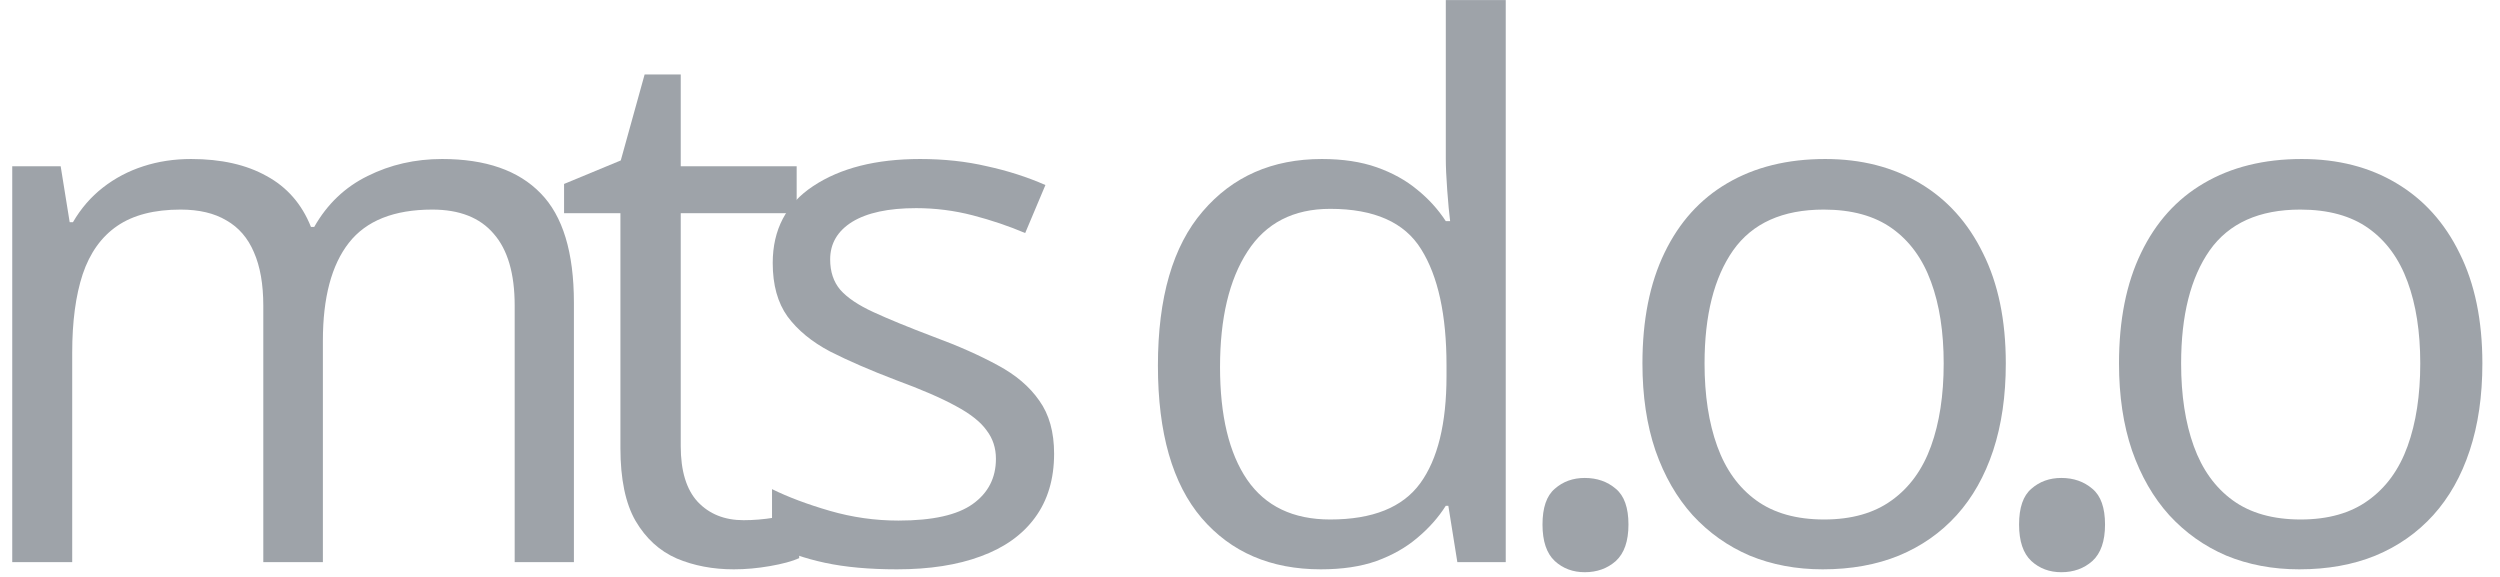 <?xml version="1.0" encoding="UTF-8"?>
<svg xmlns="http://www.w3.org/2000/svg" width="78" height="18" viewBox="0 0 78 18" fill="none">
  <g id="mts d.o.o">
    <path d="M13.793 4.961C15.153 4.961 16.178 5.318 16.869 6.032C17.561 6.738 17.906 7.876 17.906 9.446V17.538H16.058V9.537C16.058 8.537 15.84 7.79 15.404 7.294C14.976 6.791 14.338 6.539 13.489 6.539C12.294 6.539 11.426 6.885 10.885 7.576C10.344 8.267 10.074 9.285 10.074 10.63V17.538H8.215V9.537C8.215 8.868 8.117 8.312 7.922 7.869C7.734 7.426 7.448 7.095 7.065 6.877C6.689 6.652 6.212 6.539 5.634 6.539C4.815 6.539 4.158 6.708 3.662 7.046C3.166 7.384 2.805 7.888 2.58 8.556C2.362 9.217 2.253 10.032 2.253 11.002V17.538H0.382V5.187H1.893L2.174 6.933H2.276C2.524 6.505 2.835 6.145 3.211 5.852C3.587 5.559 4.007 5.337 4.473 5.187C4.939 5.036 5.435 4.961 5.961 4.961C6.9 4.961 7.685 5.138 8.316 5.491C8.955 5.837 9.417 6.366 9.702 7.08H9.804C10.209 6.366 10.765 5.837 11.471 5.491C12.178 5.138 12.951 4.961 13.793 4.961Z" fill="#9EA3A9"></path>
    <path d="M23.2 16.23C23.508 16.23 23.823 16.204 24.146 16.152C24.469 16.099 24.732 16.035 24.935 15.96V17.414C24.717 17.512 24.413 17.594 24.022 17.662C23.639 17.729 23.263 17.763 22.895 17.763C22.242 17.763 21.648 17.65 21.115 17.425C20.581 17.192 20.153 16.802 19.83 16.253C19.514 15.705 19.357 14.946 19.357 13.977V6.652H17.599V5.739L19.368 5.006L20.112 2.324H21.239V5.187H24.856V6.652H21.239V13.92C21.239 14.694 21.415 15.273 21.768 15.656C22.129 16.039 22.606 16.23 23.2 16.23Z" fill="#9EA3A9"></path>
    <path d="M32.888 14.157C32.888 14.946 32.689 15.611 32.291 16.152C31.9 16.685 31.337 17.087 30.6 17.357C29.872 17.628 29 17.763 27.986 17.763C27.122 17.763 26.374 17.695 25.743 17.56C25.112 17.425 24.56 17.233 24.087 16.986V15.261C24.59 15.509 25.191 15.735 25.89 15.938C26.588 16.14 27.302 16.242 28.031 16.242C29.098 16.242 29.872 16.069 30.352 15.723C30.833 15.378 31.073 14.908 31.073 14.315C31.073 13.977 30.976 13.68 30.78 13.425C30.593 13.162 30.273 12.91 29.823 12.669C29.372 12.421 28.748 12.151 27.952 11.858C27.163 11.557 26.479 11.261 25.901 10.968C25.33 10.667 24.887 10.303 24.571 9.875C24.263 9.446 24.109 8.89 24.109 8.207C24.109 7.163 24.53 6.362 25.371 5.806C26.22 5.243 27.332 4.961 28.707 4.961C29.451 4.961 30.146 5.036 30.792 5.187C31.445 5.329 32.054 5.525 32.617 5.773L31.986 7.271C31.475 7.054 30.931 6.87 30.352 6.719C29.774 6.569 29.184 6.494 28.583 6.494C27.719 6.494 27.054 6.637 26.588 6.922C26.13 7.208 25.901 7.598 25.901 8.094C25.901 8.477 26.006 8.793 26.216 9.041C26.434 9.289 26.78 9.522 27.253 9.739C27.727 9.957 28.35 10.213 29.124 10.506C29.898 10.791 30.566 11.088 31.13 11.396C31.693 11.697 32.125 12.065 32.426 12.5C32.734 12.929 32.888 13.481 32.888 14.157Z" fill="#9EA3A9"></path>
    <path d="M41.209 17.763C39.647 17.763 38.407 17.23 37.491 16.163C36.582 15.096 36.127 13.511 36.127 11.407C36.127 9.281 36.593 7.677 37.525 6.595C38.456 5.506 39.696 4.961 41.243 4.961C41.897 4.961 42.468 5.048 42.956 5.22C43.445 5.393 43.865 5.626 44.218 5.919C44.572 6.205 44.868 6.531 45.109 6.9H45.244C45.214 6.667 45.184 6.347 45.154 5.942C45.124 5.536 45.109 5.205 45.109 4.95V0.003H46.979V17.538H45.469L45.188 15.78H45.109C44.876 16.148 44.579 16.482 44.218 16.783C43.865 17.083 43.441 17.324 42.945 17.504C42.457 17.677 41.878 17.763 41.209 17.763ZM41.502 16.208C42.825 16.208 43.76 15.832 44.309 15.081C44.857 14.33 45.131 13.214 45.131 11.734V11.396C45.131 9.826 44.868 8.62 44.342 7.779C43.824 6.937 42.877 6.516 41.502 6.516C40.353 6.516 39.493 6.96 38.922 7.846C38.351 8.725 38.065 9.927 38.065 11.452C38.065 12.97 38.347 14.142 38.911 14.968C39.481 15.795 40.346 16.208 41.502 16.208Z" fill="#9EA3A9"></path>
    <path d="M48.126 16.366C48.126 15.84 48.253 15.468 48.509 15.25C48.764 15.025 49.076 14.912 49.444 14.912C49.827 14.912 50.15 15.025 50.413 15.25C50.676 15.468 50.808 15.84 50.808 16.366C50.808 16.884 50.676 17.264 50.413 17.504C50.15 17.737 49.827 17.853 49.444 17.853C49.076 17.853 48.764 17.737 48.509 17.504C48.253 17.264 48.126 16.884 48.126 16.366Z" fill="#9EA3A9"></path>
    <path d="M62.581 11.34C62.581 12.354 62.449 13.259 62.187 14.056C61.923 14.852 61.544 15.524 61.048 16.073C60.552 16.621 59.951 17.042 59.245 17.335C58.547 17.62 57.754 17.763 56.867 17.763C56.041 17.763 55.282 17.62 54.591 17.335C53.907 17.042 53.314 16.621 52.81 16.073C52.315 15.524 51.928 14.852 51.65 14.056C51.379 13.259 51.244 12.354 51.244 11.34C51.244 9.987 51.473 8.838 51.931 7.891C52.39 6.937 53.043 6.212 53.892 5.716C54.749 5.213 55.767 4.961 56.946 4.961C58.073 4.961 59.057 5.213 59.899 5.716C60.748 6.22 61.405 6.948 61.871 7.903C62.344 8.849 62.581 9.995 62.581 11.34ZM53.182 11.34C53.182 12.331 53.314 13.192 53.577 13.92C53.84 14.649 54.245 15.213 54.794 15.611C55.342 16.009 56.048 16.208 56.913 16.208C57.769 16.208 58.471 16.009 59.02 15.611C59.576 15.213 59.985 14.649 60.248 13.92C60.511 13.192 60.643 12.331 60.643 11.34C60.643 10.355 60.511 9.507 60.248 8.793C59.985 8.072 59.58 7.516 59.031 7.125C58.483 6.734 57.773 6.539 56.901 6.539C55.617 6.539 54.674 6.963 54.073 7.812C53.479 8.661 53.182 9.837 53.182 11.34Z" fill="#9EA3A9"></path>
    <path d="M62.995 16.366C62.995 15.84 63.122 15.468 63.378 15.25C63.633 15.025 63.945 14.912 64.313 14.912C64.696 14.912 65.019 15.025 65.282 15.25C65.545 15.468 65.677 15.84 65.677 16.366C65.677 16.884 65.545 17.264 65.282 17.504C65.019 17.737 64.696 17.853 64.313 17.853C63.945 17.853 63.633 17.737 63.378 17.504C63.122 17.264 62.995 16.884 62.995 16.366Z" fill="#9EA3A9"></path>
    <path d="M77.45 11.34C77.45 12.354 77.319 13.259 77.055 14.056C76.793 14.852 76.413 15.524 75.917 16.073C75.421 16.621 74.82 17.042 74.114 17.335C73.416 17.62 72.623 17.763 71.737 17.763C70.91 17.763 70.151 17.62 69.46 17.335C68.776 17.042 68.183 16.621 67.68 16.073C67.184 15.524 66.797 14.852 66.519 14.056C66.248 13.259 66.113 12.354 66.113 11.34C66.113 9.987 66.342 8.838 66.801 7.891C67.259 6.937 67.912 6.212 68.761 5.716C69.618 5.213 70.636 4.961 71.815 4.961C72.942 4.961 73.927 5.213 74.768 5.716C75.617 6.22 76.274 6.948 76.74 7.903C77.213 8.849 77.45 9.995 77.45 11.34ZM68.051 11.34C68.051 12.331 68.183 13.192 68.446 13.92C68.709 14.649 69.115 15.213 69.663 15.611C70.211 16.009 70.918 16.208 71.781 16.208C72.638 16.208 73.341 16.009 73.889 15.611C74.445 15.213 74.854 14.649 75.117 13.92C75.38 13.192 75.512 12.331 75.512 11.34C75.512 10.355 75.38 9.507 75.117 8.793C74.854 8.072 74.449 7.516 73.9 7.125C73.352 6.734 72.642 6.539 71.77 6.539C70.486 6.539 69.543 6.963 68.942 7.812C68.348 8.661 68.051 9.837 68.051 11.34Z" fill="#9EA3A9"></path>
  </g>
</svg>
